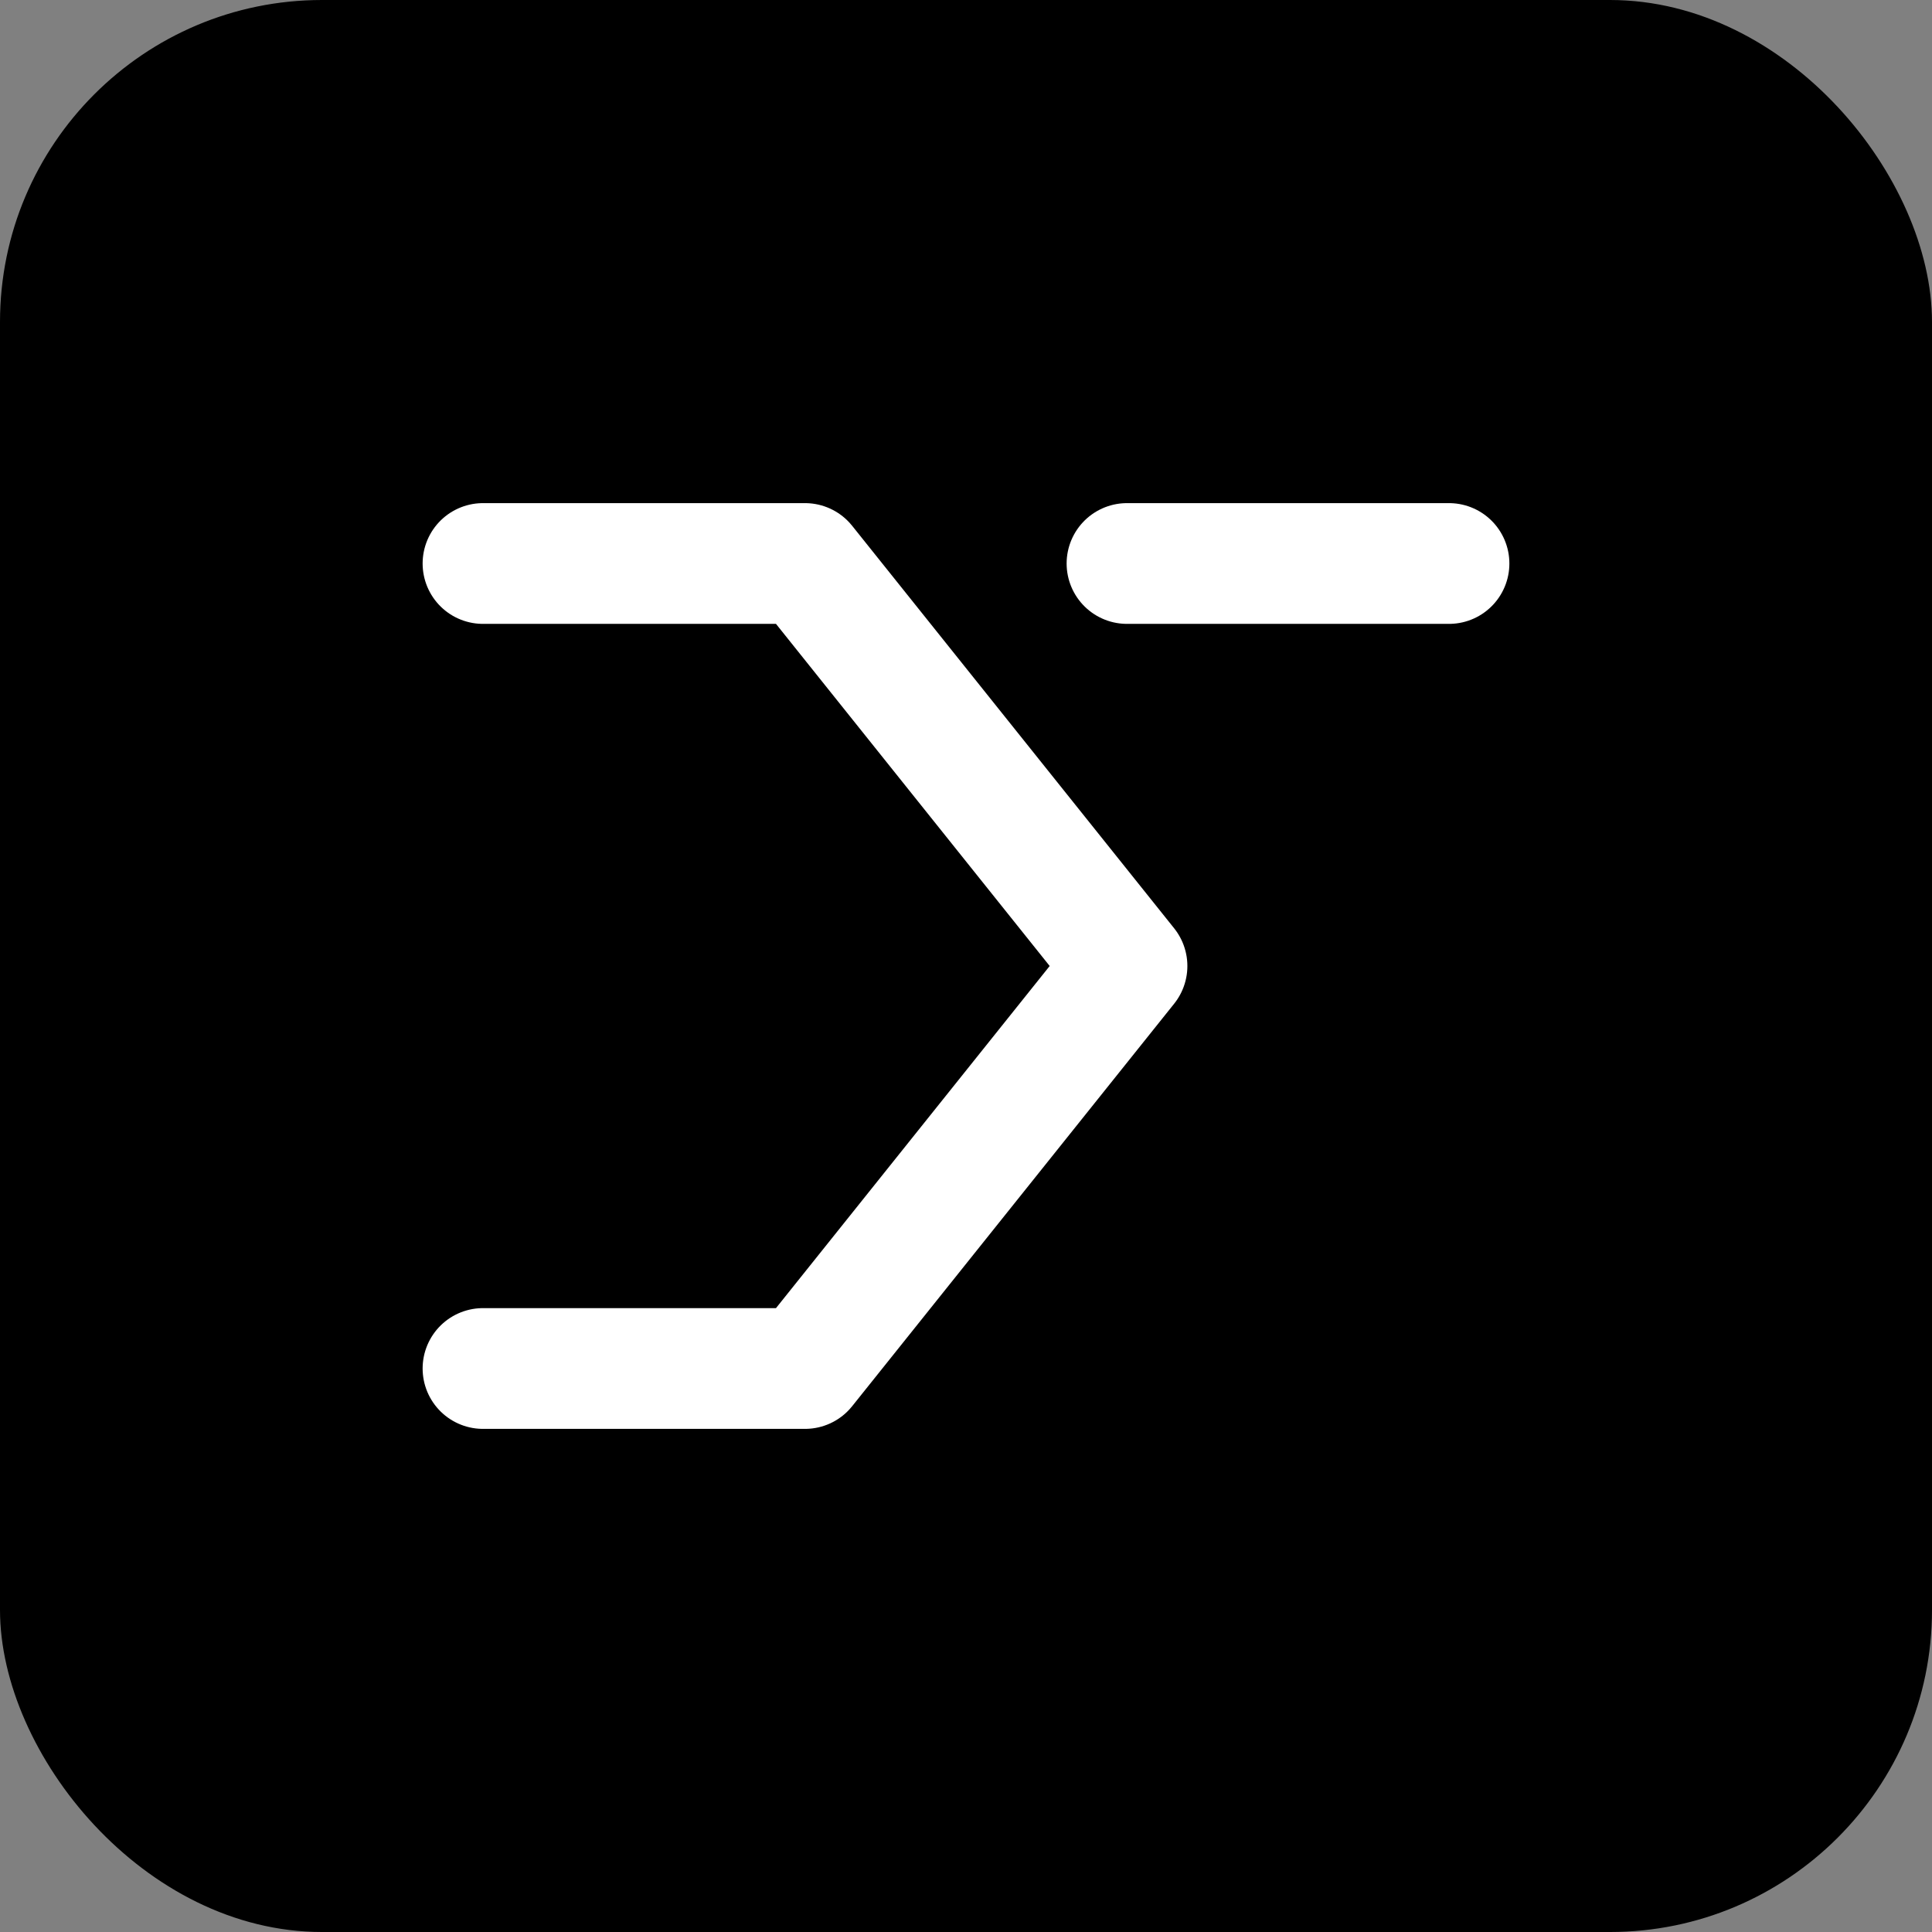 <?xml version="1.0" encoding="UTF-8"?>
<svg width="512" height="512" viewBox="0 0 24 24" fill="none" xmlns="http://www.w3.org/2000/svg">
    <rect x="0" y="0" width="24" height="24" fill="#808080" stroke="none"/>
    <rect width="24" height="24" rx="4" fill="#000"/>
    <path d="M3 4C3 3.448 3.448 3 4 3H20C20.552 3 21 3.448 21 4V20C21 20.552 20.552 21 20 21H4C3.448 21 3 20.552 3 20V4Z" fill="#000"/>
    <path d="M6 7L10 7L14 12L10 17L6 17" stroke="#fff" stroke-width="1.5" stroke-linecap="round" stroke-linejoin="round"/>
    <path d="M14 7L18 7" stroke="#fff" stroke-width="1.5" stroke-linecap="round" stroke-linejoin="round"/>
</svg> 